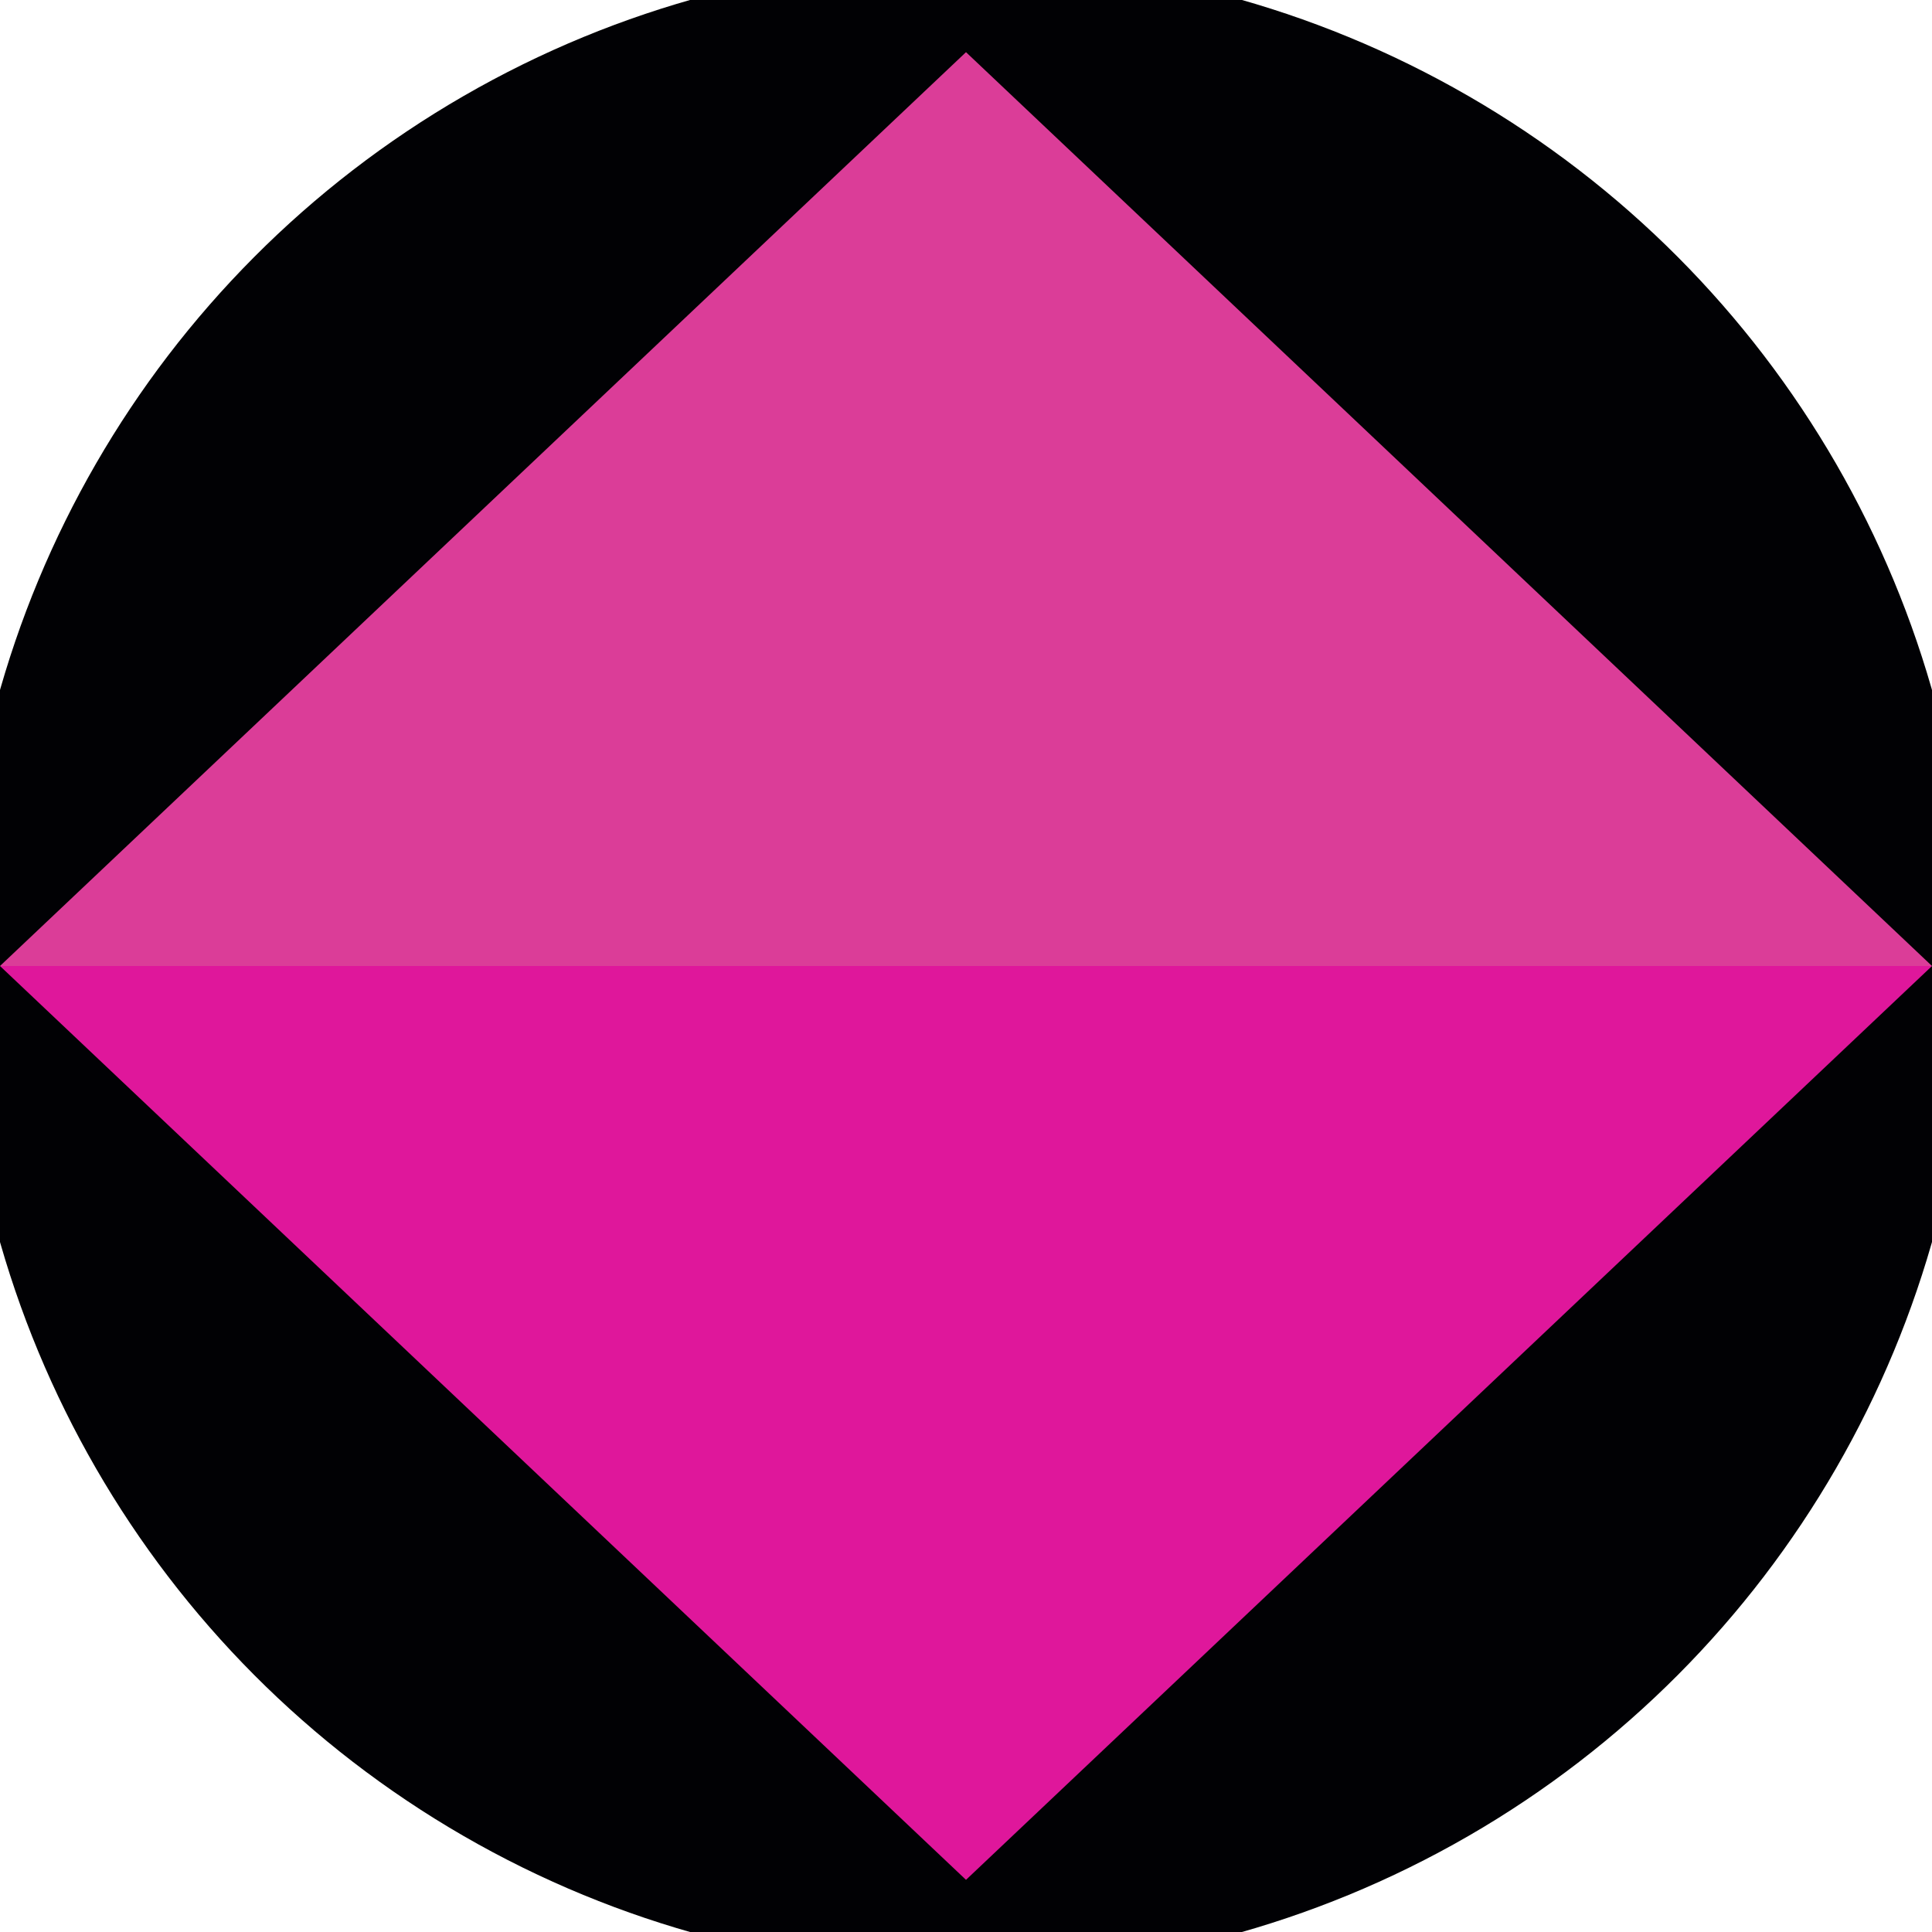 <svg xmlns="http://www.w3.org/2000/svg" width="128" height="128" viewBox="0 0 100 100" shape-rendering="geometricPrecision">
                            <defs>
                                <clipPath id="clip">
                                    <circle cx="50" cy="50" r="52" />
                                    <!--<rect x="0" y="0" width="100" height="100"/>-->
                                </clipPath>
                            </defs>
                            <g transform="rotate(0 50 50)">
                            <rect x="0" y="0" width="100" height="100" fill="#010104" clip-path="url(#clip)"/><path d="M 50 97.3 L 0 50 H 100 Z" fill="#df179b" clip-path="url(#clip)"/><path d="M 0 50 H 100 L 50 2.7 Z" fill="#db3d98" clip-path="url(#clip)"/></g></svg>